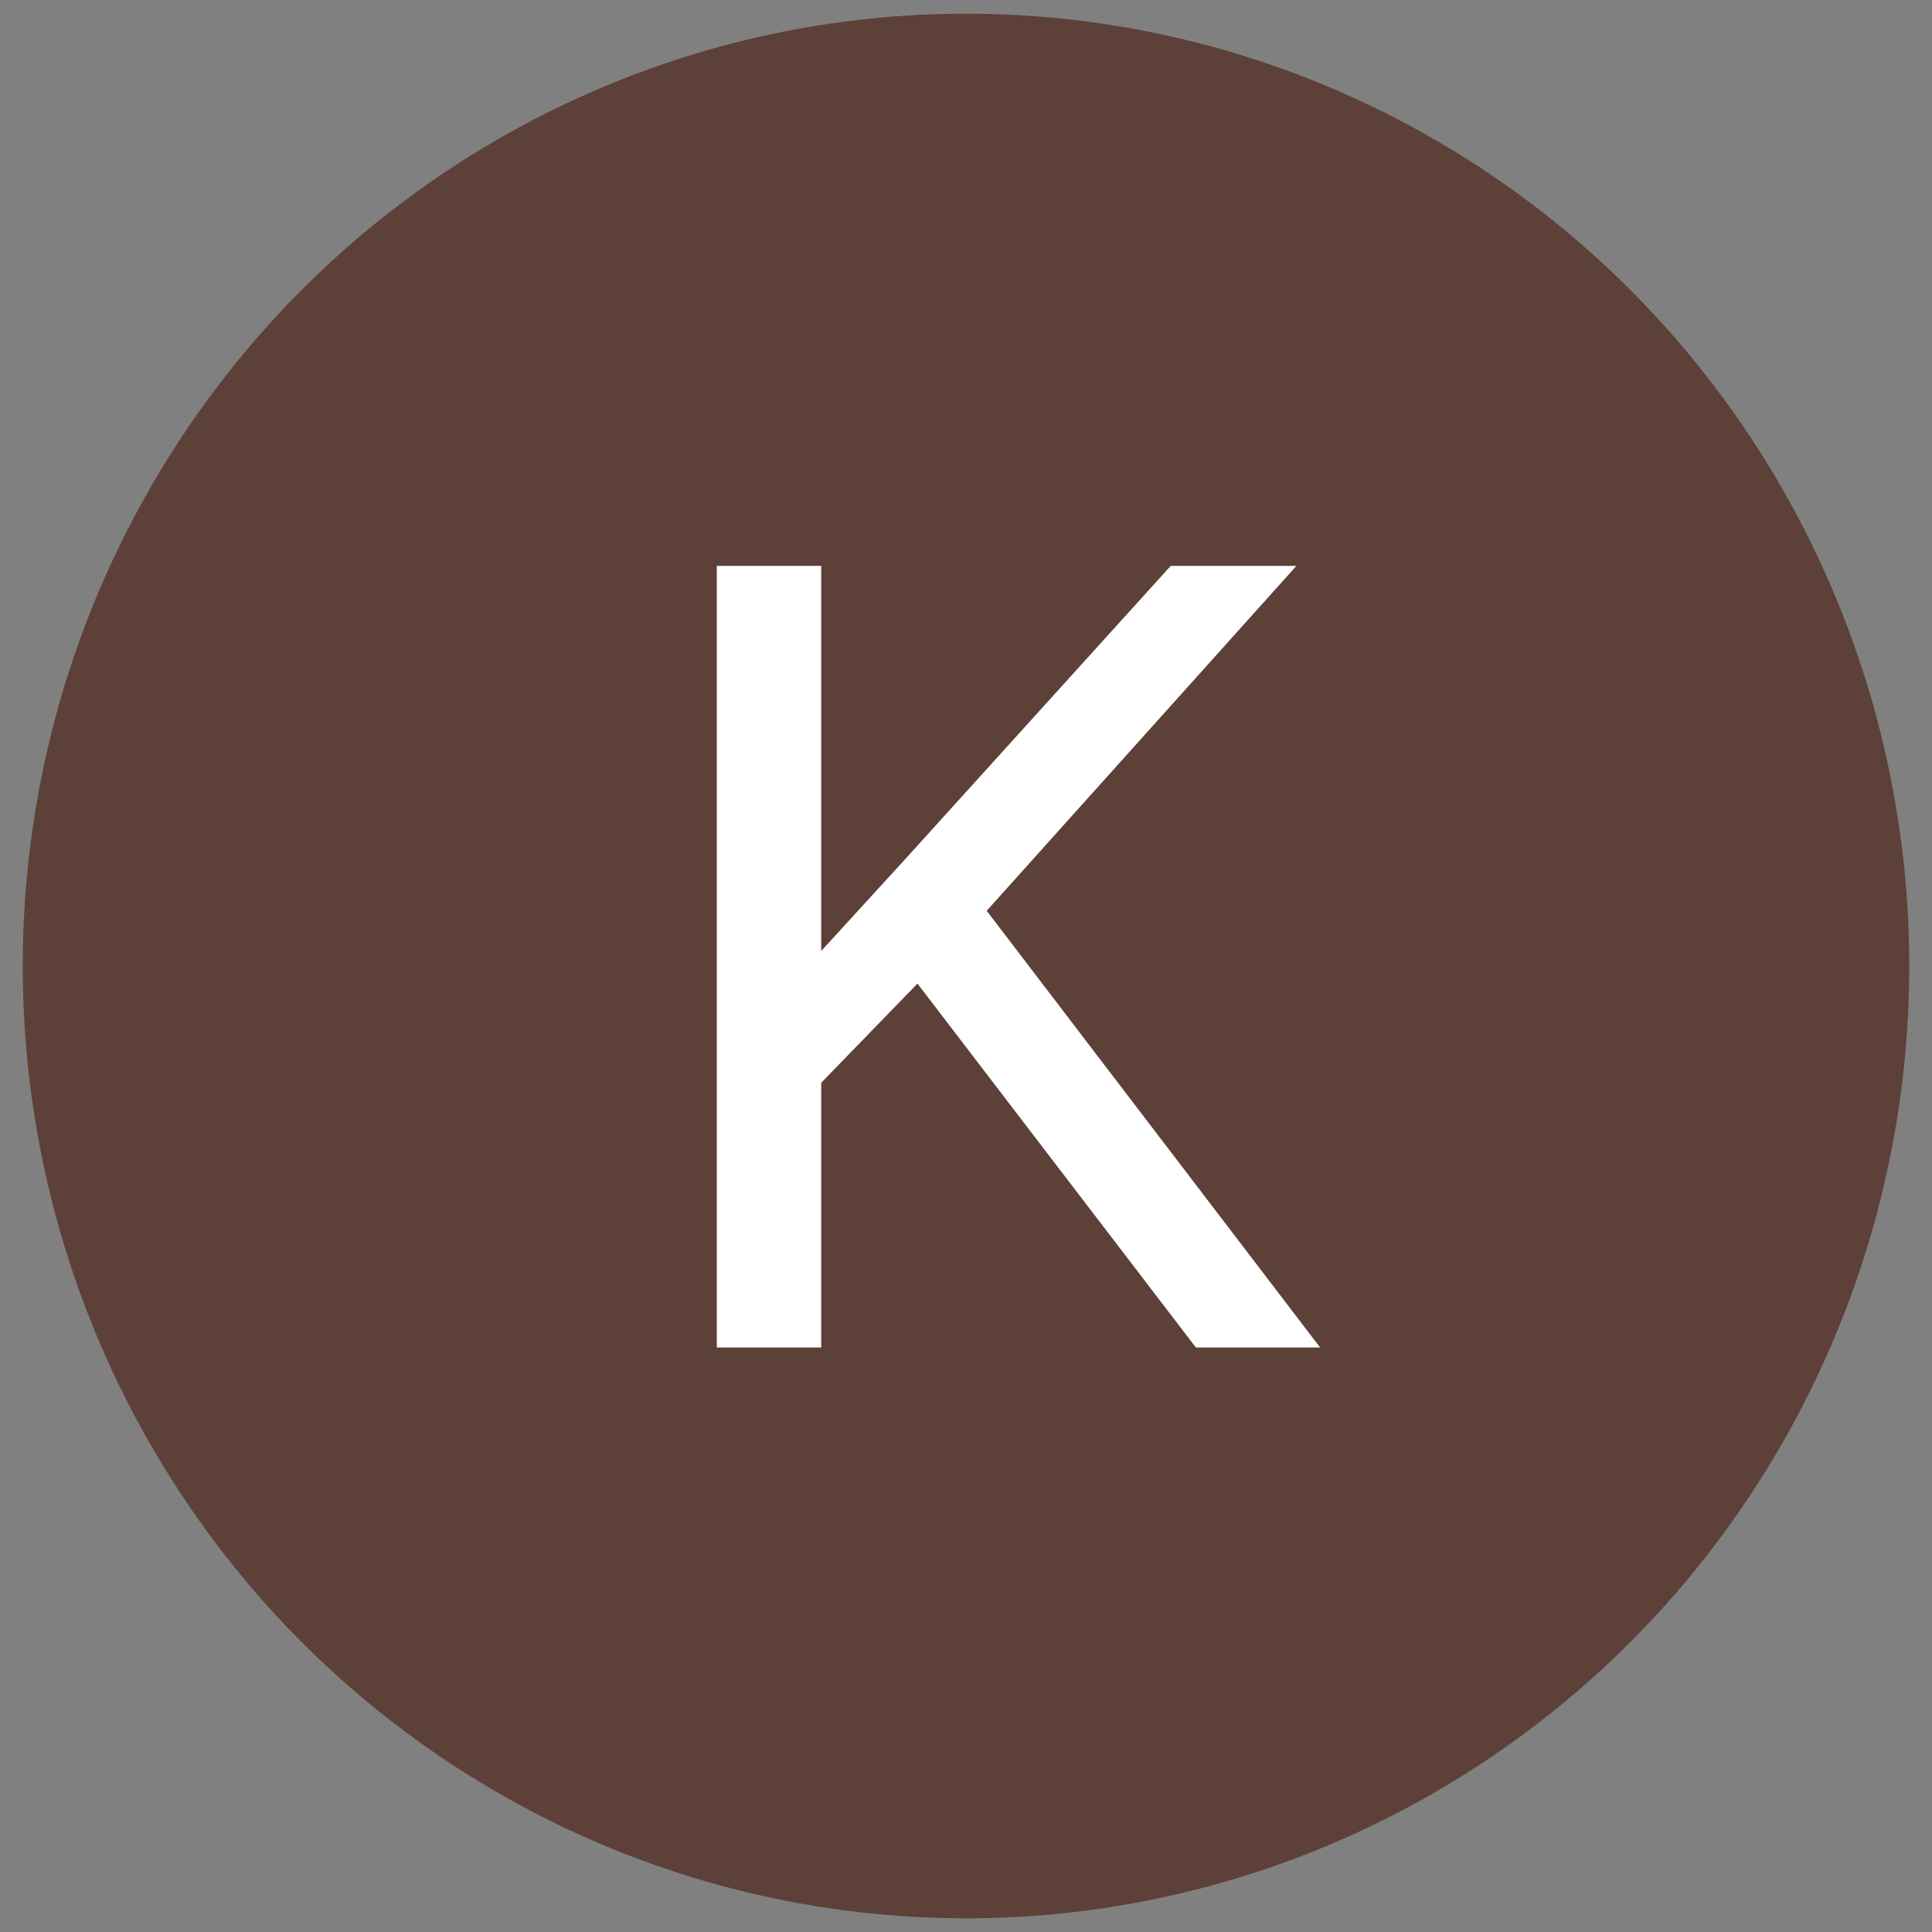 <?xml version="1.0" encoding="UTF-8"?>
<svg id="Layer_1" xmlns="http://www.w3.org/2000/svg" version="1.1" viewBox="0 0 79 79">
  <rect x="0" y="0" width="79" height="79" fill="#808080" stroke="none"/>
  <!-- Generator: Adobe Illustrator 30.0.0, SVG Export Plug-In . SVG Version: 2.1.1 Build 123)  -->
  <defs>
    <style>
      .st0 {
        fill: #5d4037;
      }

      .st1 {
        fill: #fff;
      }
    </style>
  </defs>
  <ellipse class="st0" cx="39.5" cy="39.5" rx="38.57" ry="38.94"/>
  <path class="st1" d="M33.58,23.14v31.96h-4.27v-31.96h4.27ZM53.01,23.14l-13.38,14.9-7.52,7.75-.71-4.52,5.66-6.19,10.81-11.94h5.13ZM48.9,55.1l-11.92-15.58,2.54-3.36,14.46,18.94h-5.09Z"/>
</svg>